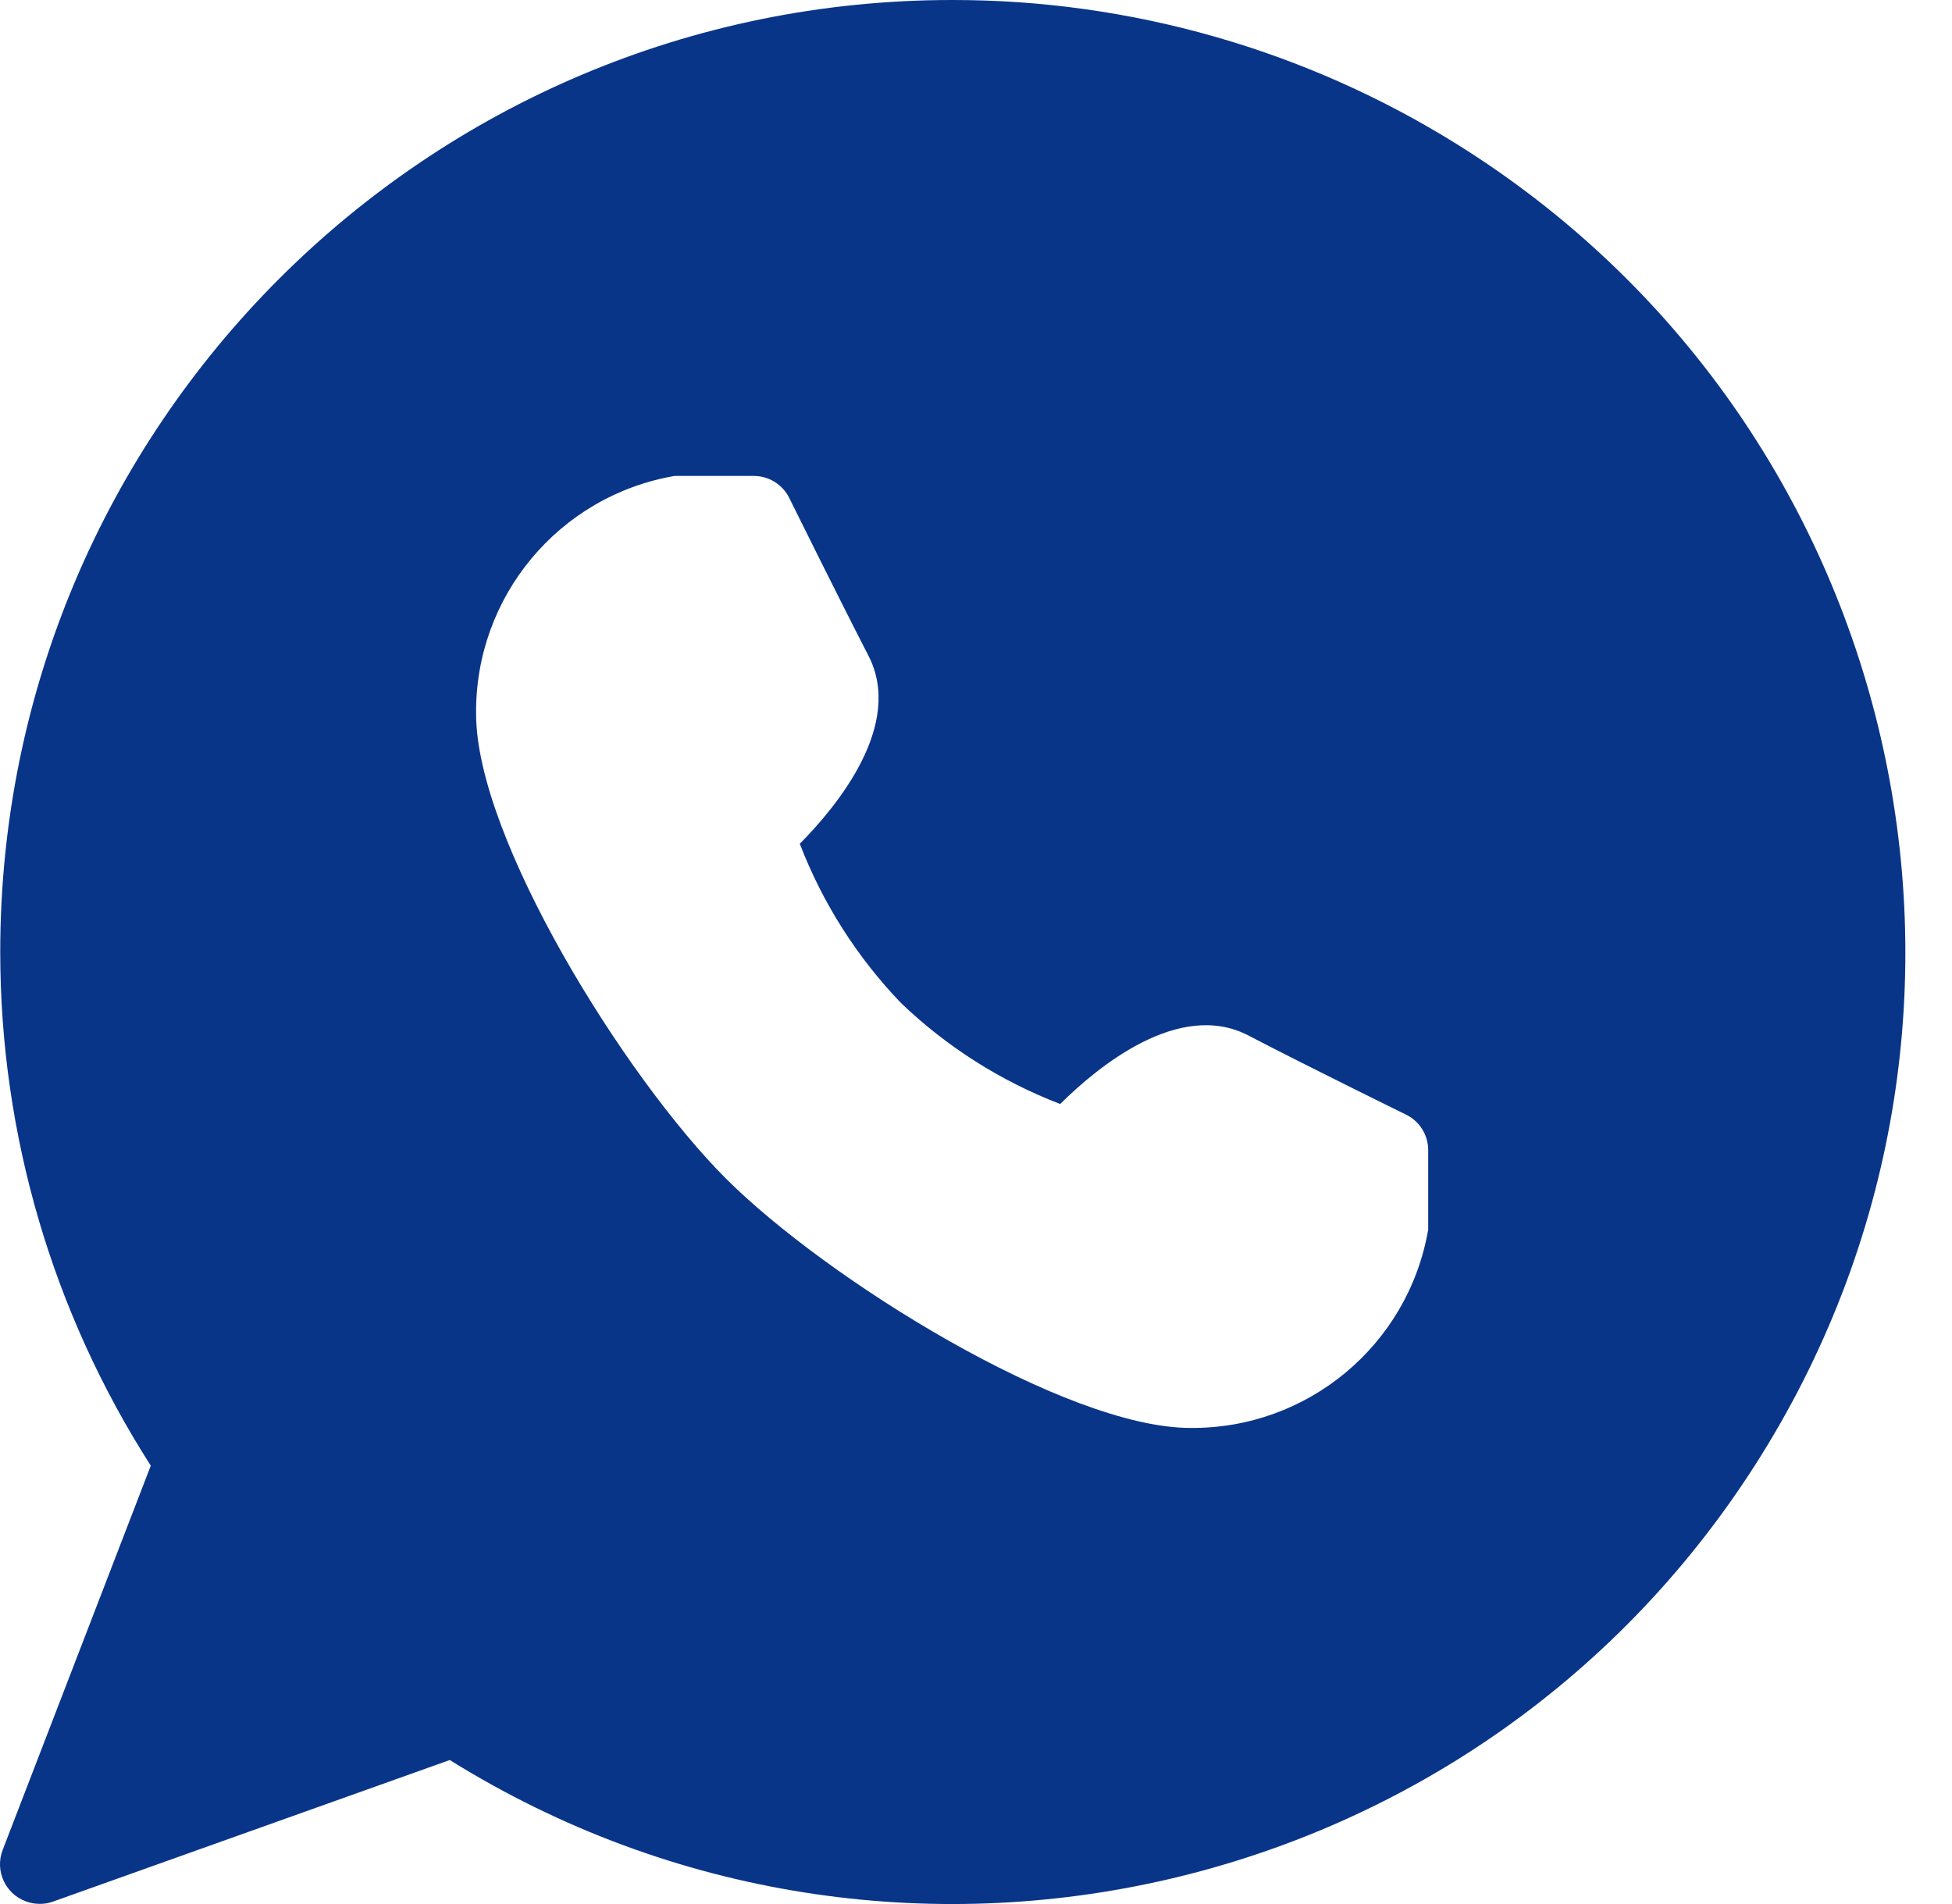 <svg width="41" height="40" viewBox="0 0 41 40" fill="none" xmlns="http://www.w3.org/2000/svg">
<path d="M19.999 1.14441e-05C23.744 -0.004 27.413 1.044 30.591 3.023C39.967 8.862 42.834 21.196 36.995 30.571C31.155 39.947 18.822 42.813 9.447 36.975L1.114 39.949C1.024 39.982 0.93 39.998 0.834 39.997C0.732 39.997 0.629 39.978 0.534 39.941C0.104 39.776 -0.11 39.294 0.056 38.864L3.167 30.791C1.103 27.571 0.006 23.827 0.005 20.003C0.003 8.958 8.954 0.002 19.999 1.14441e-05ZM14.166 9.999C11.739 10.418 9.975 12.536 10 14.999C10 17.616 13.132 22.642 15.243 24.755C17.355 26.868 22.381 29.998 24.999 29.998C27.462 30.023 29.579 28.259 29.998 25.832V24.165C29.999 23.847 29.819 23.557 29.534 23.417C29.526 23.413 27.49 22.415 26.214 21.75C24.768 21.005 23.068 22.4 22.268 23.193C21.023 22.715 19.886 21.993 18.923 21.07C18 20.108 17.277 18.971 16.799 17.726C17.593 16.924 18.984 15.226 18.243 13.779C17.589 12.508 16.59 10.487 16.576 10.458C16.435 10.177 16.148 9.999 15.833 9.999H14.166Z" fill="#093589"/>
</svg>
